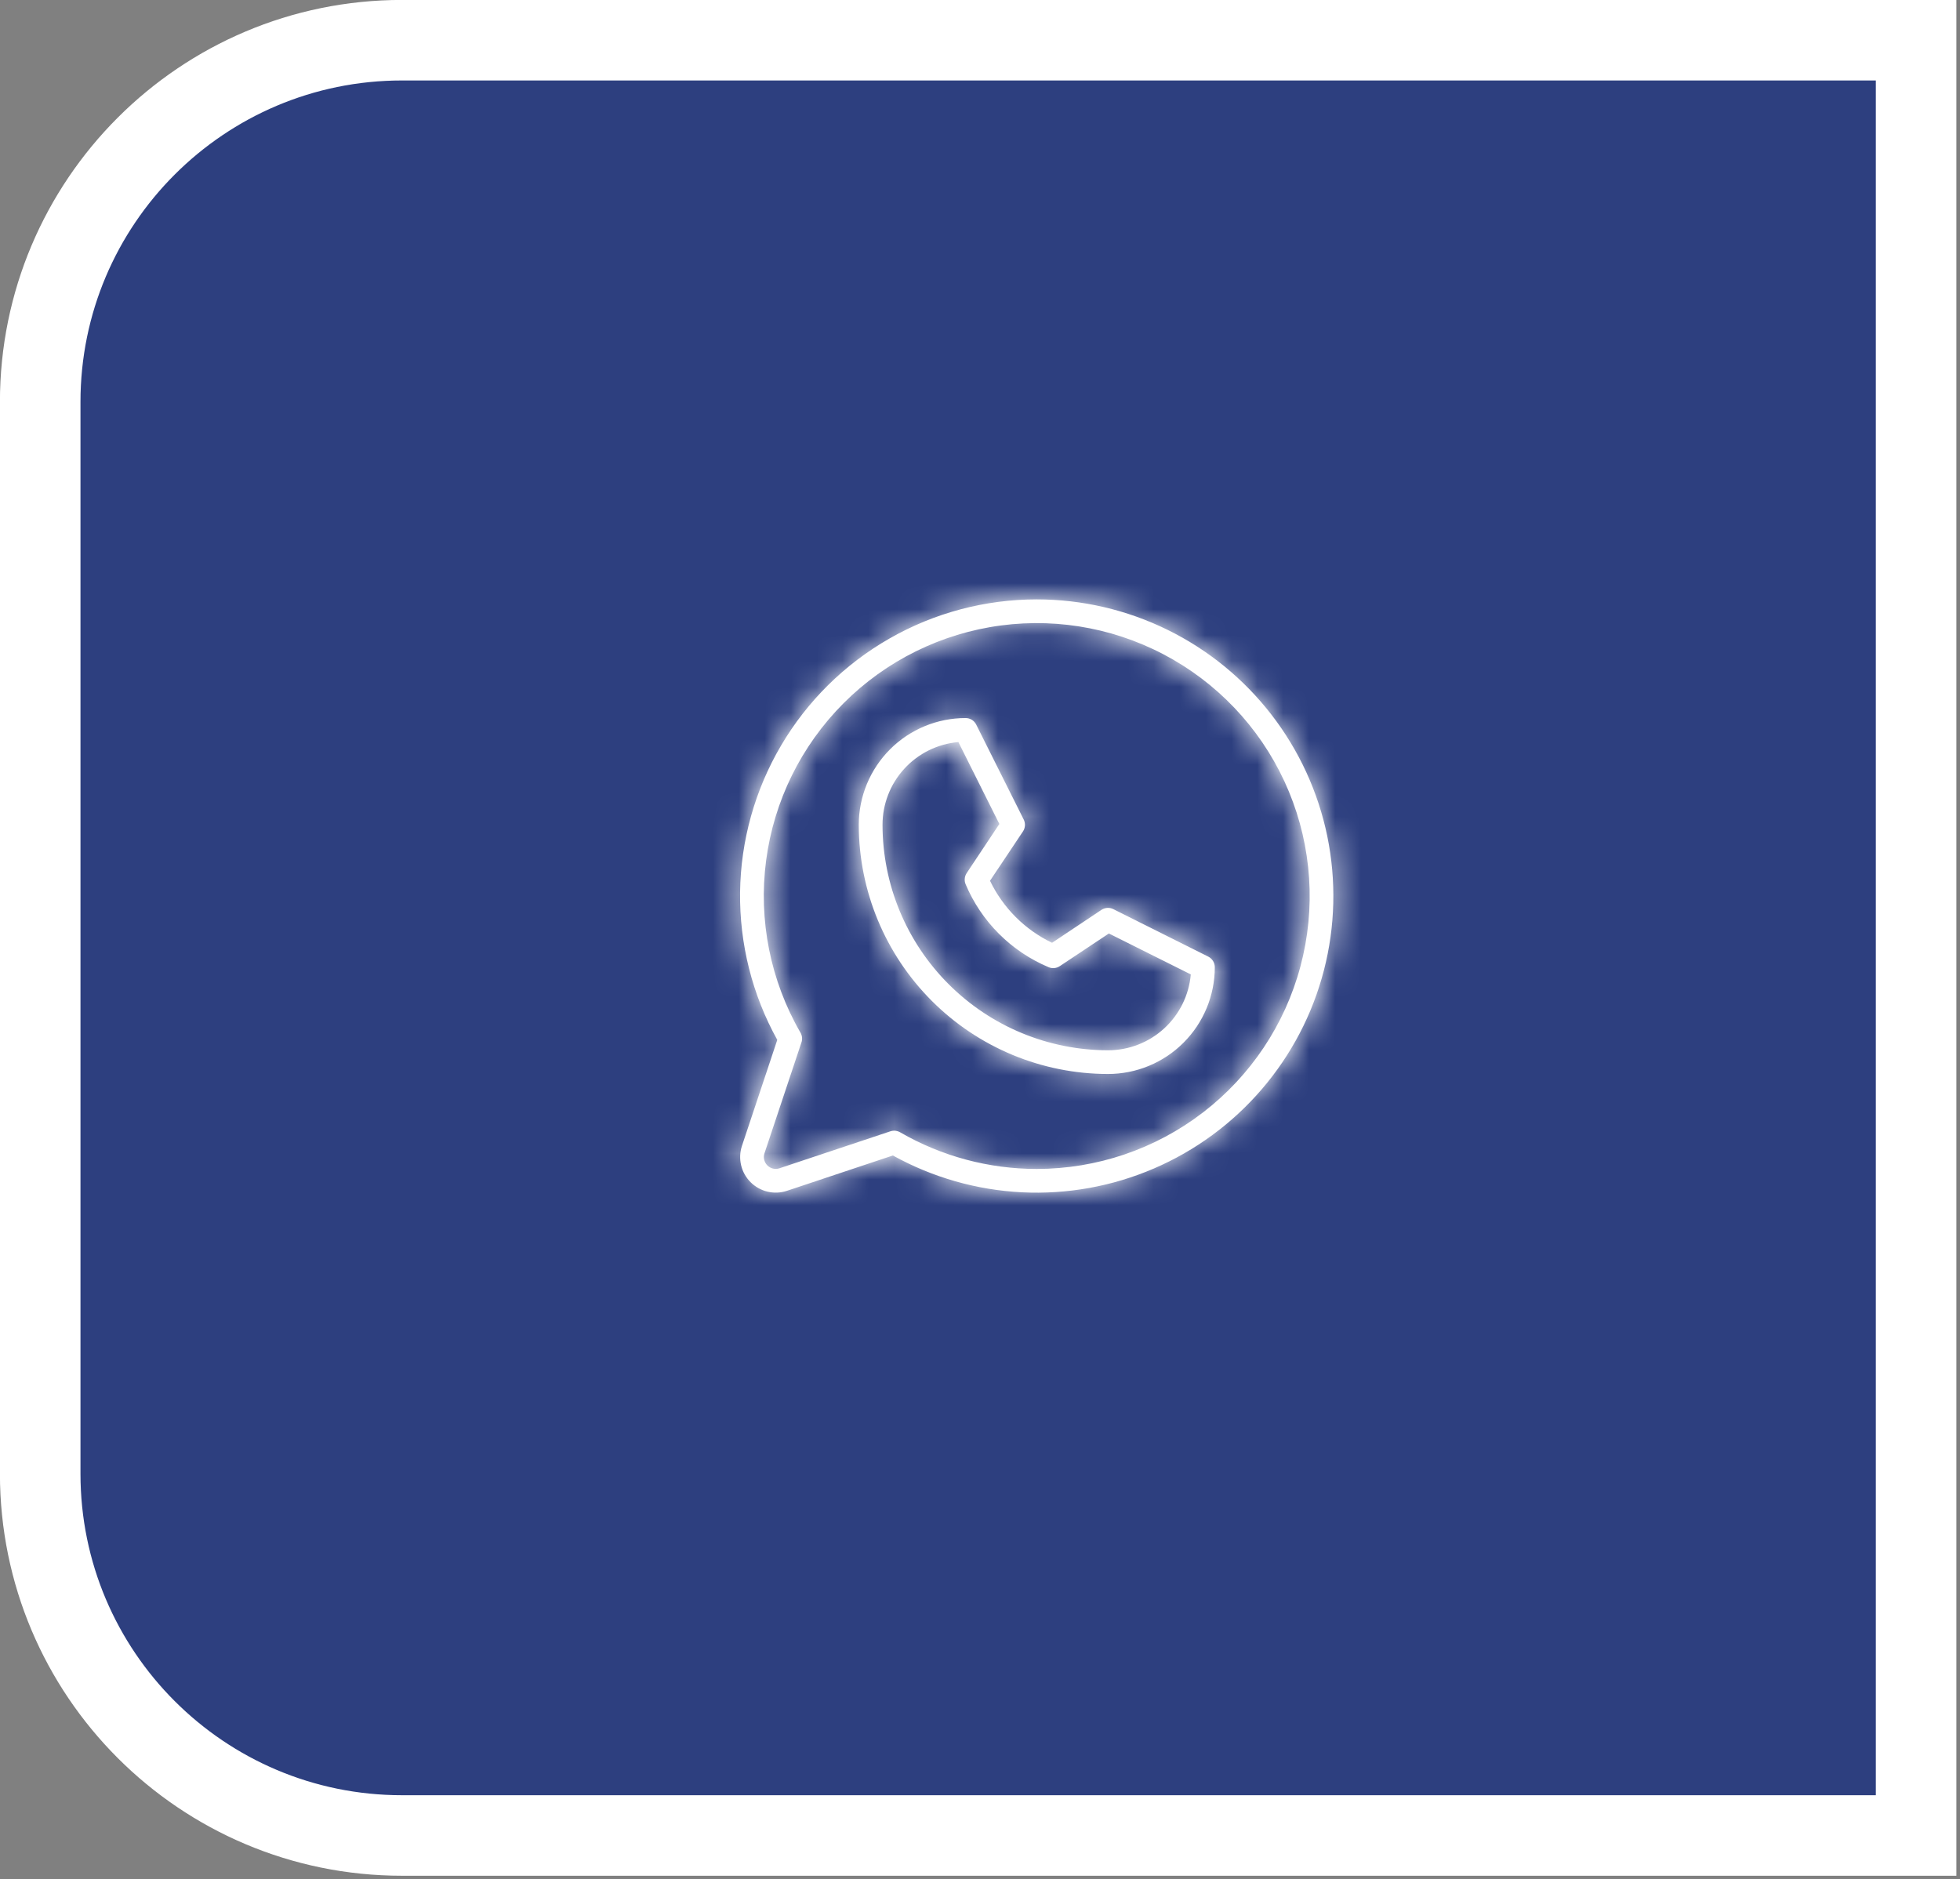 <?xml version="1.0" encoding="UTF-8"?> <svg xmlns="http://www.w3.org/2000/svg" viewBox="0 0 75.609 72.5" fill="none"><rect x="0" y="0" width="75.609" height="72.5" fill="#808080" stroke="none"/><path d="M15.507 1.551H73.916V70.815H15.507C7.8 70.815 1.551 64.566 1.551 56.858V15.507C1.551 7.8 7.8 1.551 15.507 1.551Z" fill="#2D3F7F" stroke="white" stroke-width="3.107"></path><mask id="path-2-inside-1_3137_759" fill="white"><path d="M46.609 36.907L42.947 35.075C42.875 35.039 42.794 35.023 42.714 35.028C42.634 35.033 42.556 35.059 42.489 35.104L40.585 36.374C39.538 35.872 38.694 35.028 38.191 33.981L39.462 32.077C39.507 32.01 39.532 31.932 39.538 31.852C39.543 31.771 39.526 31.691 39.491 31.619L37.659 27.957C37.621 27.88 37.563 27.816 37.49 27.771C37.417 27.726 37.334 27.703 37.248 27.703C36.156 27.703 35.108 28.137 34.335 28.909C33.563 29.682 33.128 30.73 33.128 31.823C33.131 34.372 34.145 36.815 35.947 38.617C37.749 40.42 40.193 41.433 42.742 41.436C43.834 41.436 44.883 41.002 45.655 40.229C46.428 39.457 46.862 38.409 46.862 37.316C46.862 37.231 46.838 37.148 46.794 37.076C46.749 37.003 46.685 36.945 46.609 36.907ZM42.742 40.521C40.436 40.518 38.225 39.601 36.594 37.97C34.963 36.34 34.046 34.129 34.044 31.823C34.044 31.021 34.344 30.248 34.886 29.657C35.429 29.065 36.172 28.699 36.971 28.63L38.551 31.79L37.292 33.683C37.25 33.745 37.224 33.817 37.217 33.892C37.209 33.967 37.22 34.042 37.248 34.112C37.857 35.558 39.007 36.708 40.453 37.316C40.523 37.345 40.598 37.357 40.673 37.349C40.748 37.342 40.821 37.316 40.883 37.274L42.776 36.015L45.936 37.594C45.866 38.393 45.5 39.137 44.908 39.679C44.317 40.221 43.544 40.521 42.742 40.521ZM39.995 23.125C38.003 23.125 36.045 23.644 34.315 24.633C32.585 25.621 31.143 27.044 30.132 28.761C29.121 30.478 28.575 32.429 28.549 34.421C28.524 36.413 29.018 38.378 29.984 40.12L28.623 44.205C28.542 44.447 28.53 44.706 28.589 44.955C28.647 45.203 28.774 45.43 28.954 45.61C29.135 45.791 29.362 45.917 29.61 45.976C29.858 46.034 30.118 46.023 30.36 45.942L34.444 44.58C35.972 45.427 37.674 45.912 39.418 46C41.163 46.087 42.904 45.774 44.509 45.084C46.114 44.395 47.54 43.347 48.677 42.021C49.815 40.696 50.634 39.127 51.071 37.436C51.509 35.745 51.553 33.976 51.202 32.265C50.85 30.554 50.111 28.946 49.042 27.565C47.973 26.184 46.602 25.065 45.033 24.296C43.465 23.526 41.742 23.126 39.995 23.125ZM39.995 45.099C38.144 45.099 36.325 44.612 34.723 43.685C34.653 43.645 34.574 43.624 34.494 43.623C34.444 43.623 34.395 43.631 34.348 43.647L30.07 45.073C29.99 45.1 29.903 45.104 29.821 45.085C29.738 45.065 29.662 45.023 29.602 44.963C29.542 44.903 29.5 44.827 29.48 44.744C29.46 44.661 29.464 44.575 29.491 44.494L30.917 40.216C30.938 40.155 30.945 40.09 30.939 40.025C30.932 39.961 30.912 39.898 30.88 39.842C29.719 37.836 29.253 35.502 29.553 33.203C29.854 30.905 30.905 28.77 32.543 27.13C34.181 25.489 36.314 24.435 38.613 24.131C40.911 23.827 43.245 24.29 45.253 25.448C47.261 26.606 48.831 28.395 49.719 30.536C50.607 32.677 50.764 35.052 50.164 37.291C49.565 39.53 48.244 41.509 46.405 42.921C44.566 44.333 42.313 45.098 39.995 45.099Z"></path></mask><path d="M46.609 36.907L42.947 35.075C42.875 35.039 42.794 35.023 42.714 35.028C42.634 35.033 42.556 35.059 42.489 35.104L40.585 36.374C39.538 35.872 38.694 35.028 38.191 33.981L39.462 32.077C39.507 32.01 39.532 31.932 39.538 31.852C39.543 31.771 39.526 31.691 39.491 31.619L37.659 27.957C37.621 27.88 37.563 27.816 37.49 27.771C37.417 27.726 37.334 27.703 37.248 27.703C36.156 27.703 35.108 28.137 34.335 28.909C33.563 29.682 33.128 30.73 33.128 31.823C33.131 34.372 34.145 36.815 35.947 38.617C37.749 40.42 40.193 41.433 42.742 41.436C43.834 41.436 44.883 41.002 45.655 40.229C46.428 39.457 46.862 38.409 46.862 37.316C46.862 37.231 46.838 37.148 46.794 37.076C46.749 37.003 46.685 36.945 46.609 36.907ZM42.742 40.521C40.436 40.518 38.225 39.601 36.594 37.97C34.963 36.34 34.046 34.129 34.044 31.823C34.044 31.021 34.344 30.248 34.886 29.657C35.429 29.065 36.172 28.699 36.971 28.63L38.551 31.79L37.292 33.683C37.25 33.745 37.224 33.817 37.217 33.892C37.209 33.967 37.22 34.042 37.248 34.112C37.857 35.558 39.007 36.708 40.453 37.316C40.523 37.345 40.598 37.357 40.673 37.349C40.748 37.342 40.821 37.316 40.883 37.274L42.776 36.015L45.936 37.594C45.866 38.393 45.5 39.137 44.908 39.679C44.317 40.221 43.544 40.521 42.742 40.521ZM39.995 23.125C38.003 23.125 36.045 23.644 34.315 24.633C32.585 25.621 31.143 27.044 30.132 28.761C29.121 30.478 28.575 32.429 28.549 34.421C28.524 36.413 29.018 38.378 29.984 40.12L28.623 44.205C28.542 44.447 28.53 44.706 28.589 44.955C28.647 45.203 28.774 45.43 28.954 45.61C29.135 45.791 29.362 45.917 29.61 45.976C29.858 46.034 30.118 46.023 30.36 45.942L34.444 44.58C35.972 45.427 37.674 45.912 39.418 46C41.163 46.087 42.904 45.774 44.509 45.084C46.114 44.395 47.54 43.347 48.677 42.021C49.815 40.696 50.634 39.127 51.071 37.436C51.509 35.745 51.553 33.976 51.202 32.265C50.85 30.554 50.111 28.946 49.042 27.565C47.973 26.184 46.602 25.065 45.033 24.296C43.465 23.526 41.742 23.126 39.995 23.125ZM39.995 45.099C38.144 45.099 36.325 44.612 34.723 43.685C34.653 43.645 34.574 43.624 34.494 43.623C34.444 43.623 34.395 43.631 34.348 43.647L30.07 45.073C29.99 45.1 29.903 45.104 29.821 45.085C29.738 45.065 29.662 45.023 29.602 44.963C29.542 44.903 29.5 44.827 29.48 44.744C29.46 44.661 29.464 44.575 29.491 44.494L30.917 40.216C30.938 40.155 30.945 40.09 30.939 40.025C30.932 39.961 30.912 39.898 30.88 39.842C29.719 37.836 29.253 35.502 29.553 33.203C29.854 30.905 30.905 28.77 32.543 27.13C34.181 25.489 36.314 24.435 38.613 24.131C40.911 23.827 43.245 24.29 45.253 25.448C47.261 26.606 48.831 28.395 49.719 30.536C50.607 32.677 50.764 35.052 50.164 37.291C49.565 39.53 48.244 41.509 46.405 42.921C44.566 44.333 42.313 45.098 39.995 45.099Z" fill="white"></path><path d="M46.609 36.907L47.997 34.133L47.996 34.133L46.609 36.907ZM42.947 35.075L44.334 32.301L44.33 32.3L42.947 35.075ZM42.489 35.104L40.771 32.522L40.768 32.524L42.489 35.104ZM40.585 36.374L39.244 39.171L40.836 39.934L42.306 38.954L40.585 36.374ZM38.191 33.981L35.612 32.26L34.631 33.73L35.395 35.322L38.191 33.981ZM39.462 32.077L42.042 33.798L42.044 33.795L39.462 32.077ZM39.491 31.619L42.266 30.236L42.264 30.232L39.491 31.619ZM37.659 27.957L34.882 29.337L34.885 29.344L37.659 27.957ZM37.248 27.703V30.804L37.254 30.804L37.248 27.703ZM33.128 31.823H30.027L30.027 31.826L33.128 31.823ZM42.742 41.436L42.739 44.538H42.742V41.436ZM46.862 37.316L43.761 37.314V37.316H46.862ZM42.742 40.521L42.739 43.622L42.74 43.622L42.742 40.521ZM34.044 31.823L30.943 31.823L30.943 31.826L34.044 31.823ZM36.971 28.63L39.746 27.243L38.803 25.358L36.703 25.54L36.971 28.63ZM38.551 31.79L41.133 33.507L42.128 32.011L41.325 30.403L38.551 31.79ZM37.292 33.683L39.866 35.412L39.87 35.406L39.874 35.4L37.292 33.683ZM37.248 34.112L34.38 35.29L34.385 35.302L34.39 35.314L37.248 34.112ZM40.453 37.316L39.25 40.175L39.263 40.18L40.453 37.316ZM40.883 37.274L39.166 34.691L39.158 34.697L40.883 37.274ZM42.776 36.015L44.163 33.241L42.555 32.437L41.059 33.433L42.776 36.015ZM45.936 37.594L49.026 37.864L49.209 35.763L47.322 34.82L45.936 37.594ZM39.995 23.125L39.996 20.024H39.996L39.995 23.125ZM29.984 40.12L32.927 41.101L33.358 39.808L32.697 38.616L29.984 40.12ZM28.623 44.205L31.565 45.186L31.565 45.186L28.623 44.205ZM30.36 45.942L29.379 43L29.379 43L30.36 45.942ZM34.444 44.58L35.948 41.867L34.756 41.207L33.464 41.638L34.444 44.58ZM39.995 45.099L39.995 41.997H39.994L39.995 45.099ZM34.723 43.685L36.275 41L36.27 40.997L34.723 43.685ZM34.494 43.623L34.51 40.522L34.496 40.522L34.494 43.623ZM34.348 43.647L35.329 46.59L35.339 46.586L35.349 46.583L34.348 43.647ZM30.07 45.073L29.09 42.131L29.089 42.131L30.07 45.073ZM29.491 44.494L32.433 45.475L32.434 45.475L29.491 44.494ZM30.917 40.216L27.976 39.233L27.975 39.236L30.917 40.216ZM30.88 39.842L33.565 38.291L33.564 38.289L30.88 39.842ZM46.609 36.907L47.996 34.133L44.334 32.301L42.947 35.075L41.56 37.849L45.222 39.68L46.609 36.907ZM42.947 35.075L44.33 32.3C43.77 32.02 43.146 31.894 42.52 31.933L42.714 35.028L42.907 38.124C42.443 38.153 41.98 38.059 41.563 37.851L42.947 35.075ZM42.714 35.028L42.52 31.933C41.896 31.972 41.292 32.175 40.771 32.522L42.489 35.104L44.207 37.686C43.82 37.944 43.372 38.095 42.907 38.124L42.714 35.028ZM42.489 35.104L40.768 32.524L38.863 33.794L40.585 36.374L42.306 38.954L44.21 37.684L42.489 35.104ZM40.585 36.374L41.926 33.578C41.516 33.381 41.185 33.05 40.988 32.64L38.191 33.981L35.395 35.322C36.202 37.006 37.56 38.363 39.244 39.171L40.585 36.374ZM38.191 33.981L40.771 35.702L42.042 33.798L39.462 32.077L36.882 30.356L35.612 32.26L38.191 33.981ZM39.462 32.077L42.044 33.795C42.391 33.274 42.594 32.67 42.633 32.045L39.538 31.852L36.442 31.658C36.471 31.194 36.622 30.746 36.88 30.359L39.462 32.077ZM39.538 31.852L42.633 32.045C42.672 31.42 42.546 30.796 42.266 30.236L39.491 31.619L36.715 33.002C36.507 32.586 36.413 32.123 36.442 31.658L39.538 31.852ZM39.491 31.619L42.264 30.232L40.433 26.57L37.659 27.957L34.885 29.344L36.716 33.006L39.491 31.619ZM37.659 27.957L40.437 26.577C40.141 25.982 39.686 25.483 39.121 25.134L37.49 27.771L35.859 30.409C35.44 30.15 35.101 29.778 34.882 29.337L37.659 27.957ZM37.49 27.771L39.121 25.134C38.557 24.784 37.906 24.6 37.242 24.601L37.248 27.703L37.254 30.804C36.762 30.805 36.278 30.668 35.859 30.409L37.49 27.771ZM37.248 27.703V24.601C35.333 24.601 33.496 25.362 32.142 26.717L34.335 28.909L36.528 31.102C36.719 30.912 36.978 30.804 37.248 30.804V27.703ZM34.335 28.909L32.142 26.717C30.788 28.071 30.027 29.908 30.027 31.823H33.128H36.23C36.23 31.553 36.337 31.294 36.528 31.102L34.335 28.909ZM33.128 31.823L30.027 31.826C30.031 35.196 31.371 38.428 33.754 40.811L35.947 38.617L38.14 36.425C36.919 35.203 36.232 33.547 36.23 31.82L33.128 31.823ZM35.947 38.617L33.754 40.811C36.137 43.194 39.368 44.534 42.739 44.538L42.742 41.436L42.745 38.335C41.018 38.333 39.362 37.646 38.14 36.425L35.947 38.617ZM42.742 41.436V44.538C44.657 44.538 46.494 43.777 47.848 42.423L45.655 40.229L43.462 38.037C43.271 38.228 43.012 38.335 42.742 38.335V41.436ZM45.655 40.229L47.848 42.423C49.202 41.068 49.963 39.232 49.963 37.316H46.862H43.761C43.761 37.586 43.653 37.846 43.462 38.037L45.655 40.229ZM46.862 37.316L49.963 37.318C49.964 36.657 49.78 36.009 49.433 35.446L46.794 37.076L44.155 38.705C43.897 38.287 43.76 37.805 43.761 37.314L46.862 37.316ZM46.794 37.076L49.433 35.446C49.085 34.884 48.588 34.429 47.997 34.133L46.609 36.907L45.221 39.68C44.782 39.46 44.413 39.122 44.155 38.705L46.794 37.076ZM42.742 40.521L42.745 37.419C41.261 37.418 39.837 36.827 38.787 35.777L36.594 37.97L34.401 40.164C36.613 42.375 39.611 43.619 42.739 43.622L42.742 40.521ZM36.594 37.97L38.787 35.777C37.737 34.728 37.147 33.304 37.145 31.82L34.044 31.823L30.943 31.826C30.946 34.953 32.19 37.952 34.401 40.164L36.594 37.97ZM34.044 31.823L37.145 31.822C37.145 31.797 37.155 31.772 37.172 31.753L34.886 29.657L32.601 27.561C31.534 28.724 30.942 30.245 30.943 31.823L34.044 31.823ZM34.886 29.657L37.172 31.753C37.19 31.733 37.214 31.722 37.239 31.72L36.971 28.63L36.703 25.54C35.131 25.676 33.667 26.397 32.601 27.561L34.886 29.657ZM36.971 28.63L34.197 30.016L35.777 33.176L38.551 31.79L41.325 30.403L39.746 27.243L36.971 28.63ZM38.551 31.79L35.968 30.072L34.709 31.965L37.292 33.683L39.874 35.4L41.133 33.507L38.551 31.79ZM37.292 33.683L34.718 31.953C34.391 32.439 34.19 32.997 34.131 33.579L37.217 33.892L40.302 34.204C40.258 34.637 40.109 35.052 39.866 35.412L37.292 33.683ZM37.217 33.892L34.131 33.579C34.072 34.161 34.157 34.749 34.38 35.29L37.248 34.112L40.117 32.934C40.282 33.336 40.346 33.772 40.302 34.204L37.217 33.892ZM37.248 34.112L34.39 35.314C35.312 37.507 37.057 39.252 39.25 40.175L40.453 37.316L41.656 34.457C40.957 34.164 40.401 33.608 40.107 32.909L37.248 34.112ZM40.453 37.316L39.263 40.18C39.805 40.405 40.393 40.493 40.977 40.436L40.673 37.349L40.37 34.263C40.803 34.22 41.241 34.285 41.643 34.452L40.453 37.316ZM40.673 37.349L40.977 40.436C41.561 40.378 42.121 40.177 42.609 39.851L40.883 37.274L39.158 34.697C39.52 34.454 39.936 34.305 40.37 34.263L40.673 37.349ZM40.883 37.274L42.601 39.856L44.494 38.597L42.776 36.015L41.059 33.433L39.166 34.691L40.883 37.274ZM42.776 36.015L41.39 38.789L44.549 40.368L45.936 37.594L47.322 34.82L44.163 33.241L42.776 36.015ZM45.936 37.594L42.846 37.325C42.844 37.351 42.832 37.375 42.813 37.392L44.908 39.679L47.003 41.966C48.167 40.9 48.889 39.436 49.026 37.864L45.936 37.594ZM44.908 39.679L42.813 37.392C42.794 37.41 42.769 37.419 42.744 37.419L42.742 40.521L42.74 43.622C44.318 43.623 45.84 43.032 47.003 41.966L44.908 39.679ZM39.995 23.125L39.996 20.024C37.463 20.023 34.975 20.684 32.776 21.94L34.315 24.633L35.854 27.326C37.115 26.605 38.542 26.226 39.995 26.226L39.995 23.125ZM34.315 24.633L32.776 21.94C30.577 23.197 28.745 25.005 27.46 27.187L30.132 28.761L32.804 30.335C33.541 29.084 34.592 28.046 35.854 27.326L34.315 24.633ZM30.132 28.761L27.46 27.187C26.175 29.369 25.481 31.849 25.448 34.381L28.549 34.421L31.651 34.461C31.669 33.009 32.067 31.587 32.804 30.335L30.132 28.761ZM28.549 34.421L25.448 34.381C25.415 36.913 26.044 39.41 27.273 41.624L29.984 40.12L32.697 38.616C31.992 37.346 31.632 35.914 31.651 34.461L28.549 34.421ZM29.984 40.12L27.042 39.139L25.68 43.224L28.623 44.205L31.565 45.186L32.927 41.101L29.984 40.12ZM28.623 44.205L25.681 43.224C25.418 44.012 25.38 44.858 25.57 45.667L28.589 44.955L31.607 44.242C31.681 44.555 31.666 44.881 31.565 45.186L28.623 44.205ZM28.589 44.955L25.57 45.667C25.761 46.476 26.174 47.216 26.761 47.803L28.954 45.61L31.147 43.417C31.374 43.644 31.534 43.93 31.607 44.242L28.589 44.955ZM28.954 45.61L26.761 47.803C27.349 48.391 28.089 48.803 28.898 48.994L29.61 45.976L30.322 42.957C30.635 43.031 30.92 43.19 31.147 43.417L28.954 45.61ZM29.61 45.976L28.898 48.994C29.707 49.185 30.553 49.147 31.341 48.884L30.36 45.942L29.379 43C29.683 42.898 30.01 42.884 30.322 42.957L29.61 45.976ZM30.36 45.942L31.341 48.884L35.426 47.522L34.444 44.58L33.464 41.638L29.379 43L30.36 45.942ZM34.444 44.58L32.941 47.293C34.883 48.369 37.046 48.986 39.263 49.097L39.418 46L39.574 42.902C38.302 42.839 37.062 42.484 35.948 41.867L34.444 44.58ZM39.418 46L39.263 49.097C41.481 49.208 43.694 48.81 45.734 47.934L44.509 45.084L43.285 42.235C42.115 42.738 40.846 42.966 39.574 42.902L39.418 46ZM44.509 45.084L45.734 47.934C47.774 47.057 49.586 45.726 51.031 44.041L48.677 42.021L46.324 40.002C45.494 40.969 44.455 41.732 43.285 42.235L44.509 45.084ZM48.677 42.021L51.031 44.041C52.477 42.356 53.517 40.362 54.074 38.213L51.071 37.436L48.069 36.659C47.75 37.892 47.153 39.035 46.324 40.002L48.677 42.021ZM51.071 37.436L54.074 38.213C54.63 36.063 54.686 33.815 54.239 31.641L51.202 32.265L48.164 32.89C48.42 34.137 48.388 35.426 48.069 36.659L51.071 37.436ZM51.202 32.265L54.239 31.641C53.792 29.466 52.853 27.422 51.494 25.667L49.042 27.565L46.589 29.463C47.369 30.47 47.907 31.642 48.164 32.89L51.202 32.265ZM49.042 27.565L51.494 25.667C50.136 23.911 48.393 22.49 46.4 21.511L45.033 24.296L43.667 27.08C44.81 27.641 45.81 28.456 46.589 29.463L49.042 27.565ZM45.033 24.296L46.4 21.511C44.407 20.533 42.216 20.024 39.996 20.024L39.995 23.125L39.994 26.226C41.267 26.227 42.524 26.519 43.667 27.08L45.033 24.296ZM39.995 45.099L39.994 41.997C38.688 41.998 37.405 41.654 36.275 41L34.723 43.685L33.171 46.37C35.245 47.57 37.6 48.201 39.996 48.2L39.995 45.099ZM34.723 43.685L36.27 40.997C35.734 40.689 35.128 40.525 34.51 40.522L34.494 43.623L34.478 46.725C34.021 46.722 33.572 46.601 33.175 46.373L34.723 43.685ZM34.494 43.623L34.496 40.522C34.105 40.522 33.718 40.586 33.348 40.712L34.348 43.647L35.349 46.583C35.073 46.677 34.783 46.725 34.492 46.725L34.494 43.623ZM34.348 43.647L33.368 40.705L29.09 42.131L30.07 45.073L31.051 48.015L35.329 46.59L34.348 43.647ZM30.07 45.073L29.089 42.131C29.555 41.976 30.055 41.953 30.533 42.066L29.821 45.085L29.108 48.103C29.751 48.255 30.424 48.225 31.051 48.015L30.07 45.073ZM29.821 45.085L30.533 42.066C31.011 42.179 31.448 42.423 31.795 42.77L29.602 44.963L27.409 47.156C27.876 47.623 28.465 47.951 29.108 48.103L29.821 45.085ZM29.602 44.963L31.795 42.77C32.142 43.117 32.386 43.554 32.499 44.032L29.48 44.744L26.462 45.456C26.614 46.1 26.941 46.688 27.409 47.156L29.602 44.963ZM29.48 44.744L32.499 44.032C32.611 44.51 32.589 45.01 32.433 45.475L29.491 44.494L26.549 43.513C26.34 44.14 26.31 44.813 26.462 45.456L29.48 44.744ZM29.491 44.494L32.434 45.475L33.86 41.197L30.917 40.216L27.975 39.236L26.549 43.514L29.491 44.494ZM30.917 40.216L33.859 41.2C34.018 40.722 34.075 40.215 34.024 39.714L30.939 40.025L27.853 40.336C27.815 39.964 27.857 39.588 27.976 39.233L30.917 40.216ZM30.939 40.025L34.024 39.714C33.974 39.212 33.817 38.727 33.565 38.291L30.88 39.842L28.194 41.394C28.007 41.069 27.891 40.709 27.853 40.336L30.939 40.025ZM30.88 39.842L33.564 38.289C32.745 36.873 32.416 35.227 32.629 33.606L29.553 33.203L26.478 32.801C26.089 35.777 26.692 38.798 28.195 41.395L30.88 39.842ZM29.553 33.203L32.629 33.606C32.841 31.984 33.582 30.478 34.737 29.321L32.543 27.13L30.348 24.938C28.228 27.062 26.868 29.826 26.478 32.801L29.553 33.203ZM32.543 27.13L34.737 29.321C35.893 28.164 37.398 27.421 39.019 27.206L38.613 24.131L38.206 21.057C35.231 21.45 32.469 22.815 30.348 24.938L32.543 27.13ZM38.613 24.131L39.019 27.206C40.64 26.992 42.287 27.318 43.704 28.135L45.253 25.448L46.802 22.762C44.203 21.263 41.181 20.663 38.206 21.057L38.613 24.131ZM45.253 25.448L43.704 28.135C45.12 28.952 46.228 30.214 46.854 31.724L49.719 30.536L52.584 29.348C51.434 26.576 49.402 24.261 46.802 22.762L45.253 25.448ZM49.719 30.536L46.854 31.724C47.481 33.235 47.591 34.91 47.169 36.489L50.164 37.291L53.16 38.093C53.936 35.194 53.734 32.12 52.584 29.348L49.719 30.536ZM50.164 37.291L47.169 36.489C46.746 38.069 45.814 39.465 44.516 40.461L46.405 42.921L48.294 45.381C50.674 43.553 52.385 40.992 53.16 38.093L50.164 37.291ZM46.405 42.921L44.516 40.461C43.219 41.457 41.63 41.997 39.995 41.997L39.995 45.099L39.996 48.2C42.997 48.199 45.914 47.208 48.294 45.381L46.405 42.921Z" fill="white" mask="url(#path-2-inside-1_3137_759)"></path></svg> 